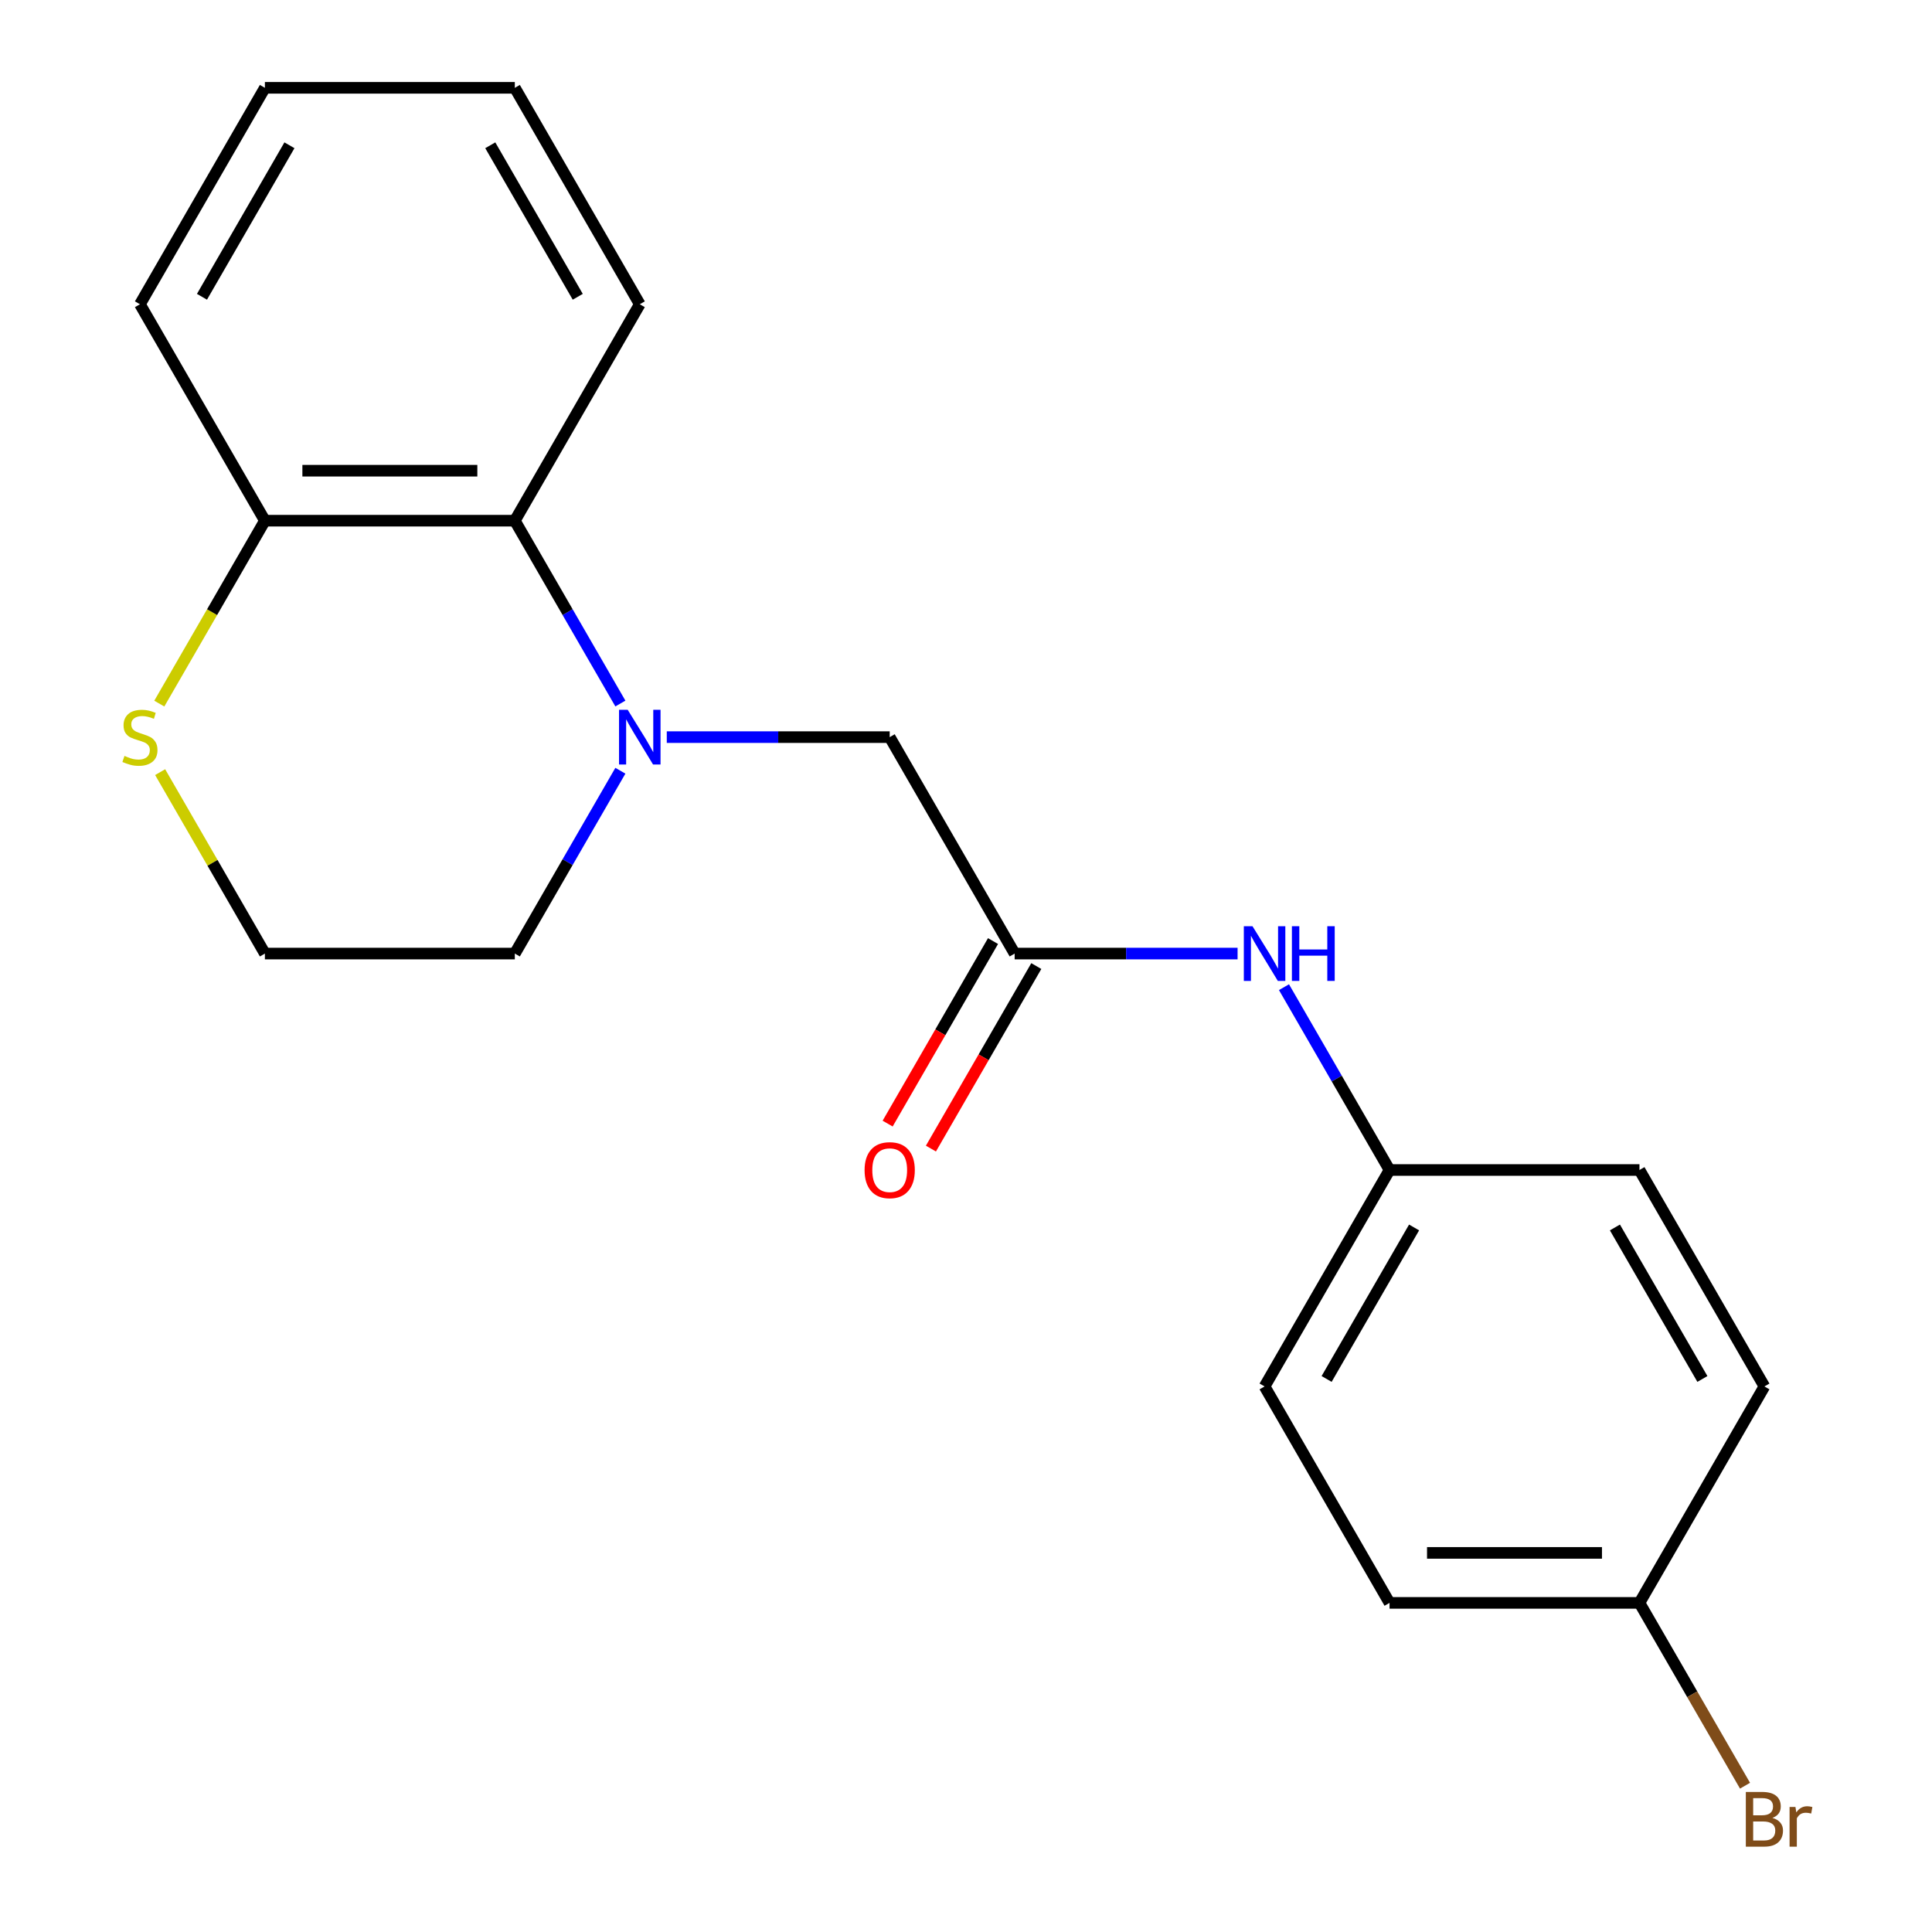 <?xml version='1.0' encoding='iso-8859-1'?>
<svg version='1.1' baseProfile='full'
              xmlns='http://www.w3.org/2000/svg'
                      xmlns:rdkit='http://www.rdkit.org/xml'
                      xmlns:xlink='http://www.w3.org/1999/xlink'
                  xml:space='preserve'
width='1000px' height='1000px' viewBox='0 0 1000 1000'>
<!-- END OF HEADER -->
<rect style='opacity:1.0;fill:#FFFFFF;stroke:none' width='1000' height='1000' x='0' y='0'> </rect>
<path class='bond-0' d='M 321.107,364.143 L 293.788,316.827' style='fill:none;fill-rule:evenodd;stroke:#0000FF;stroke-width:6px;stroke-linecap:butt;stroke-linejoin:miter;stroke-opacity:1' />
<path class='bond-0' d='M 293.788,316.827 L 266.47,269.51' style='fill:none;fill-rule:evenodd;stroke:#000000;stroke-width:6px;stroke-linecap:butt;stroke-linejoin:miter;stroke-opacity:1' />
<path class='bond-2' d='M 345.123,381.537 L 402.815,381.537' style='fill:none;fill-rule:evenodd;stroke:#0000FF;stroke-width:6px;stroke-linecap:butt;stroke-linejoin:miter;stroke-opacity:1' />
<path class='bond-2' d='M 402.815,381.537 L 460.507,381.537' style='fill:none;fill-rule:evenodd;stroke:#000000;stroke-width:6px;stroke-linecap:butt;stroke-linejoin:miter;stroke-opacity:1' />
<path class='bond-8' d='M 321.107,398.931 L 293.788,446.248' style='fill:none;fill-rule:evenodd;stroke:#0000FF;stroke-width:6px;stroke-linecap:butt;stroke-linejoin:miter;stroke-opacity:1' />
<path class='bond-8' d='M 293.788,446.248 L 266.47,493.565' style='fill:none;fill-rule:evenodd;stroke:#000000;stroke-width:6px;stroke-linecap:butt;stroke-linejoin:miter;stroke-opacity:1' />
<path class='bond-5' d='M 266.47,269.51 L 137.111,269.51' style='fill:none;fill-rule:evenodd;stroke:#000000;stroke-width:6px;stroke-linecap:butt;stroke-linejoin:miter;stroke-opacity:1' />
<path class='bond-5' d='M 247.066,243.638 L 156.515,243.638' style='fill:none;fill-rule:evenodd;stroke:#000000;stroke-width:6px;stroke-linecap:butt;stroke-linejoin:miter;stroke-opacity:1' />
<path class='bond-16' d='M 266.47,269.51 L 331.149,157.482' style='fill:none;fill-rule:evenodd;stroke:#000000;stroke-width:6px;stroke-linecap:butt;stroke-linejoin:miter;stroke-opacity:1' />
<path class='bond-1' d='M 525.186,493.565 L 460.507,381.537' style='fill:none;fill-rule:evenodd;stroke:#000000;stroke-width:6px;stroke-linecap:butt;stroke-linejoin:miter;stroke-opacity:1' />
<path class='bond-4' d='M 525.186,493.565 L 582.879,493.565' style='fill:none;fill-rule:evenodd;stroke:#000000;stroke-width:6px;stroke-linecap:butt;stroke-linejoin:miter;stroke-opacity:1' />
<path class='bond-4' d='M 582.879,493.565 L 640.571,493.565' style='fill:none;fill-rule:evenodd;stroke:#0000FF;stroke-width:6px;stroke-linecap:butt;stroke-linejoin:miter;stroke-opacity:1' />
<path class='bond-6' d='M 513.984,487.097 L 486.712,534.334' style='fill:none;fill-rule:evenodd;stroke:#000000;stroke-width:6px;stroke-linecap:butt;stroke-linejoin:miter;stroke-opacity:1' />
<path class='bond-6' d='M 486.712,534.334 L 459.439,581.571' style='fill:none;fill-rule:evenodd;stroke:#FF0000;stroke-width:6px;stroke-linecap:butt;stroke-linejoin:miter;stroke-opacity:1' />
<path class='bond-6' d='M 536.389,500.033 L 509.117,547.27' style='fill:none;fill-rule:evenodd;stroke:#000000;stroke-width:6px;stroke-linecap:butt;stroke-linejoin:miter;stroke-opacity:1' />
<path class='bond-6' d='M 509.117,547.27 L 481.845,594.506' style='fill:none;fill-rule:evenodd;stroke:#FF0000;stroke-width:6px;stroke-linecap:butt;stroke-linejoin:miter;stroke-opacity:1' />
<path class='bond-3' d='M 82.89,399.651 L 110.001,446.608' style='fill:none;fill-rule:evenodd;stroke:#CCCC00;stroke-width:6px;stroke-linecap:butt;stroke-linejoin:miter;stroke-opacity:1' />
<path class='bond-3' d='M 110.001,446.608 L 137.111,493.565' style='fill:none;fill-rule:evenodd;stroke:#000000;stroke-width:6px;stroke-linecap:butt;stroke-linejoin:miter;stroke-opacity:1' />
<path class='bond-20' d='M 82.452,364.183 L 109.782,316.847' style='fill:none;fill-rule:evenodd;stroke:#CCCC00;stroke-width:6px;stroke-linecap:butt;stroke-linejoin:miter;stroke-opacity:1' />
<path class='bond-20' d='M 109.782,316.847 L 137.111,269.51' style='fill:none;fill-rule:evenodd;stroke:#000000;stroke-width:6px;stroke-linecap:butt;stroke-linejoin:miter;stroke-opacity:1' />
<path class='bond-7' d='M 664.587,510.959 L 691.906,558.276' style='fill:none;fill-rule:evenodd;stroke:#0000FF;stroke-width:6px;stroke-linecap:butt;stroke-linejoin:miter;stroke-opacity:1' />
<path class='bond-7' d='M 691.906,558.276 L 719.224,605.592' style='fill:none;fill-rule:evenodd;stroke:#000000;stroke-width:6px;stroke-linecap:butt;stroke-linejoin:miter;stroke-opacity:1' />
<path class='bond-17' d='M 137.111,269.51 L 72.432,157.482' style='fill:none;fill-rule:evenodd;stroke:#000000;stroke-width:6px;stroke-linecap:butt;stroke-linejoin:miter;stroke-opacity:1' />
<path class='bond-12' d='M 719.224,605.592 L 848.582,605.592' style='fill:none;fill-rule:evenodd;stroke:#000000;stroke-width:6px;stroke-linecap:butt;stroke-linejoin:miter;stroke-opacity:1' />
<path class='bond-13' d='M 719.224,605.592 L 654.545,717.62' style='fill:none;fill-rule:evenodd;stroke:#000000;stroke-width:6px;stroke-linecap:butt;stroke-linejoin:miter;stroke-opacity:1' />
<path class='bond-13' d='M 731.928,635.332 L 686.652,713.752' style='fill:none;fill-rule:evenodd;stroke:#000000;stroke-width:6px;stroke-linecap:butt;stroke-linejoin:miter;stroke-opacity:1' />
<path class='bond-10' d='M 266.47,493.565 L 137.111,493.565' style='fill:none;fill-rule:evenodd;stroke:#000000;stroke-width:6px;stroke-linecap:butt;stroke-linejoin:miter;stroke-opacity:1' />
<path class='bond-9' d='M 848.582,829.648 L 719.224,829.648' style='fill:none;fill-rule:evenodd;stroke:#000000;stroke-width:6px;stroke-linecap:butt;stroke-linejoin:miter;stroke-opacity:1' />
<path class='bond-9' d='M 829.178,803.776 L 738.628,803.776' style='fill:none;fill-rule:evenodd;stroke:#000000;stroke-width:6px;stroke-linecap:butt;stroke-linejoin:miter;stroke-opacity:1' />
<path class='bond-11' d='M 848.582,829.648 L 875.901,876.964' style='fill:none;fill-rule:evenodd;stroke:#000000;stroke-width:6px;stroke-linecap:butt;stroke-linejoin:miter;stroke-opacity:1' />
<path class='bond-11' d='M 875.901,876.964 L 903.219,924.281' style='fill:none;fill-rule:evenodd;stroke:#7F4C19;stroke-width:6px;stroke-linecap:butt;stroke-linejoin:miter;stroke-opacity:1' />
<path class='bond-22' d='M 848.582,829.648 L 913.261,717.62' style='fill:none;fill-rule:evenodd;stroke:#000000;stroke-width:6px;stroke-linecap:butt;stroke-linejoin:miter;stroke-opacity:1' />
<path class='bond-15' d='M 848.582,605.592 L 913.261,717.62' style='fill:none;fill-rule:evenodd;stroke:#000000;stroke-width:6px;stroke-linecap:butt;stroke-linejoin:miter;stroke-opacity:1' />
<path class='bond-15' d='M 835.879,635.332 L 881.154,713.752' style='fill:none;fill-rule:evenodd;stroke:#000000;stroke-width:6px;stroke-linecap:butt;stroke-linejoin:miter;stroke-opacity:1' />
<path class='bond-14' d='M 654.545,717.62 L 719.224,829.648' style='fill:none;fill-rule:evenodd;stroke:#000000;stroke-width:6px;stroke-linecap:butt;stroke-linejoin:miter;stroke-opacity:1' />
<path class='bond-18' d='M 331.149,157.482 L 266.47,45.455' style='fill:none;fill-rule:evenodd;stroke:#000000;stroke-width:6px;stroke-linecap:butt;stroke-linejoin:miter;stroke-opacity:1' />
<path class='bond-18' d='M 299.042,153.614 L 253.766,75.195' style='fill:none;fill-rule:evenodd;stroke:#000000;stroke-width:6px;stroke-linecap:butt;stroke-linejoin:miter;stroke-opacity:1' />
<path class='bond-21' d='M 72.432,157.482 L 137.111,45.455' style='fill:none;fill-rule:evenodd;stroke:#000000;stroke-width:6px;stroke-linecap:butt;stroke-linejoin:miter;stroke-opacity:1' />
<path class='bond-21' d='M 104.54,153.614 L 149.815,75.195' style='fill:none;fill-rule:evenodd;stroke:#000000;stroke-width:6px;stroke-linecap:butt;stroke-linejoin:miter;stroke-opacity:1' />
<path class='bond-19' d='M 266.47,45.455 L 137.111,45.455' style='fill:none;fill-rule:evenodd;stroke:#000000;stroke-width:6px;stroke-linecap:butt;stroke-linejoin:miter;stroke-opacity:1' />
<path  class='atom-0' d='M 324.889 367.377
L 334.169 382.377
Q 335.089 383.857, 336.569 386.537
Q 338.049 389.217, 338.129 389.377
L 338.129 367.377
L 341.889 367.377
L 341.889 395.697
L 338.009 395.697
L 328.049 379.297
Q 326.889 377.377, 325.649 375.177
Q 324.449 372.977, 324.089 372.297
L 324.089 395.697
L 320.409 395.697
L 320.409 367.377
L 324.889 367.377
' fill='#0000FF'/>
<path  class='atom-4' d='M 64.432 391.257
Q 64.752 391.377, 66.072 391.937
Q 67.392 392.497, 68.832 392.857
Q 70.312 393.177, 71.752 393.177
Q 74.432 393.177, 75.992 391.897
Q 77.552 390.577, 77.552 388.297
Q 77.552 386.737, 76.752 385.777
Q 75.992 384.817, 74.792 384.297
Q 73.592 383.777, 71.592 383.177
Q 69.072 382.417, 67.552 381.697
Q 66.072 380.977, 64.992 379.457
Q 63.952 377.937, 63.952 375.377
Q 63.952 371.817, 66.352 369.617
Q 68.792 367.417, 73.592 367.417
Q 76.872 367.417, 80.592 368.977
L 79.672 372.057
Q 76.272 370.657, 73.712 370.657
Q 70.952 370.657, 69.432 371.817
Q 67.912 372.937, 67.952 374.897
Q 67.952 376.417, 68.712 377.337
Q 69.512 378.257, 70.632 378.777
Q 71.792 379.297, 73.712 379.897
Q 76.272 380.697, 77.792 381.497
Q 79.312 382.297, 80.392 383.937
Q 81.512 385.537, 81.512 388.297
Q 81.512 392.217, 78.872 394.337
Q 76.272 396.417, 71.912 396.417
Q 69.392 396.417, 67.472 395.857
Q 65.592 395.337, 63.352 394.417
L 64.432 391.257
' fill='#CCCC00'/>
<path  class='atom-5' d='M 648.285 479.405
L 657.565 494.405
Q 658.485 495.885, 659.965 498.565
Q 661.445 501.245, 661.525 501.405
L 661.525 479.405
L 665.285 479.405
L 665.285 507.725
L 661.405 507.725
L 651.445 491.325
Q 650.285 489.405, 649.045 487.205
Q 647.845 485.005, 647.485 484.325
L 647.485 507.725
L 643.805 507.725
L 643.805 479.405
L 648.285 479.405
' fill='#0000FF'/>
<path  class='atom-5' d='M 668.685 479.405
L 672.525 479.405
L 672.525 491.445
L 687.005 491.445
L 687.005 479.405
L 690.845 479.405
L 690.845 507.725
L 687.005 507.725
L 687.005 494.645
L 672.525 494.645
L 672.525 507.725
L 668.685 507.725
L 668.685 479.405
' fill='#0000FF'/>
<path  class='atom-7' d='M 447.507 605.672
Q 447.507 598.872, 450.867 595.072
Q 454.227 591.272, 460.507 591.272
Q 466.787 591.272, 470.147 595.072
Q 473.507 598.872, 473.507 605.672
Q 473.507 612.552, 470.107 616.472
Q 466.707 620.352, 460.507 620.352
Q 454.267 620.352, 450.867 616.472
Q 447.507 612.592, 447.507 605.672
M 460.507 617.152
Q 464.827 617.152, 467.147 614.272
Q 469.507 611.352, 469.507 605.672
Q 469.507 600.112, 467.147 597.312
Q 464.827 594.472, 460.507 594.472
Q 456.187 594.472, 453.827 597.272
Q 451.507 600.072, 451.507 605.672
Q 451.507 611.392, 453.827 614.272
Q 456.187 617.152, 460.507 617.152
' fill='#FF0000'/>
<path  class='atom-12' d='M 917.401 940.955
Q 920.121 941.715, 921.481 943.395
Q 922.881 945.035, 922.881 947.475
Q 922.881 951.395, 920.361 953.635
Q 917.881 955.835, 913.161 955.835
L 903.641 955.835
L 903.641 927.515
L 912.001 927.515
Q 916.841 927.515, 919.281 929.475
Q 921.721 931.435, 921.721 935.035
Q 921.721 939.315, 917.401 940.955
M 907.441 930.715
L 907.441 939.595
L 912.001 939.595
Q 914.801 939.595, 916.241 938.475
Q 917.721 937.315, 917.721 935.035
Q 917.721 930.715, 912.001 930.715
L 907.441 930.715
M 913.161 952.635
Q 915.921 952.635, 917.401 951.315
Q 918.881 949.995, 918.881 947.475
Q 918.881 945.155, 917.241 943.995
Q 915.641 942.795, 912.561 942.795
L 907.441 942.795
L 907.441 952.635
L 913.161 952.635
' fill='#7F4C19'/>
<path  class='atom-12' d='M 929.321 935.275
L 929.761 938.115
Q 931.921 934.915, 935.441 934.915
Q 936.561 934.915, 938.081 935.315
L 937.481 938.675
Q 935.761 938.275, 934.801 938.275
Q 933.121 938.275, 932.001 938.955
Q 930.921 939.595, 930.041 941.155
L 930.041 955.835
L 926.281 955.835
L 926.281 935.275
L 929.321 935.275
' fill='#7F4C19'/>
</svg>
